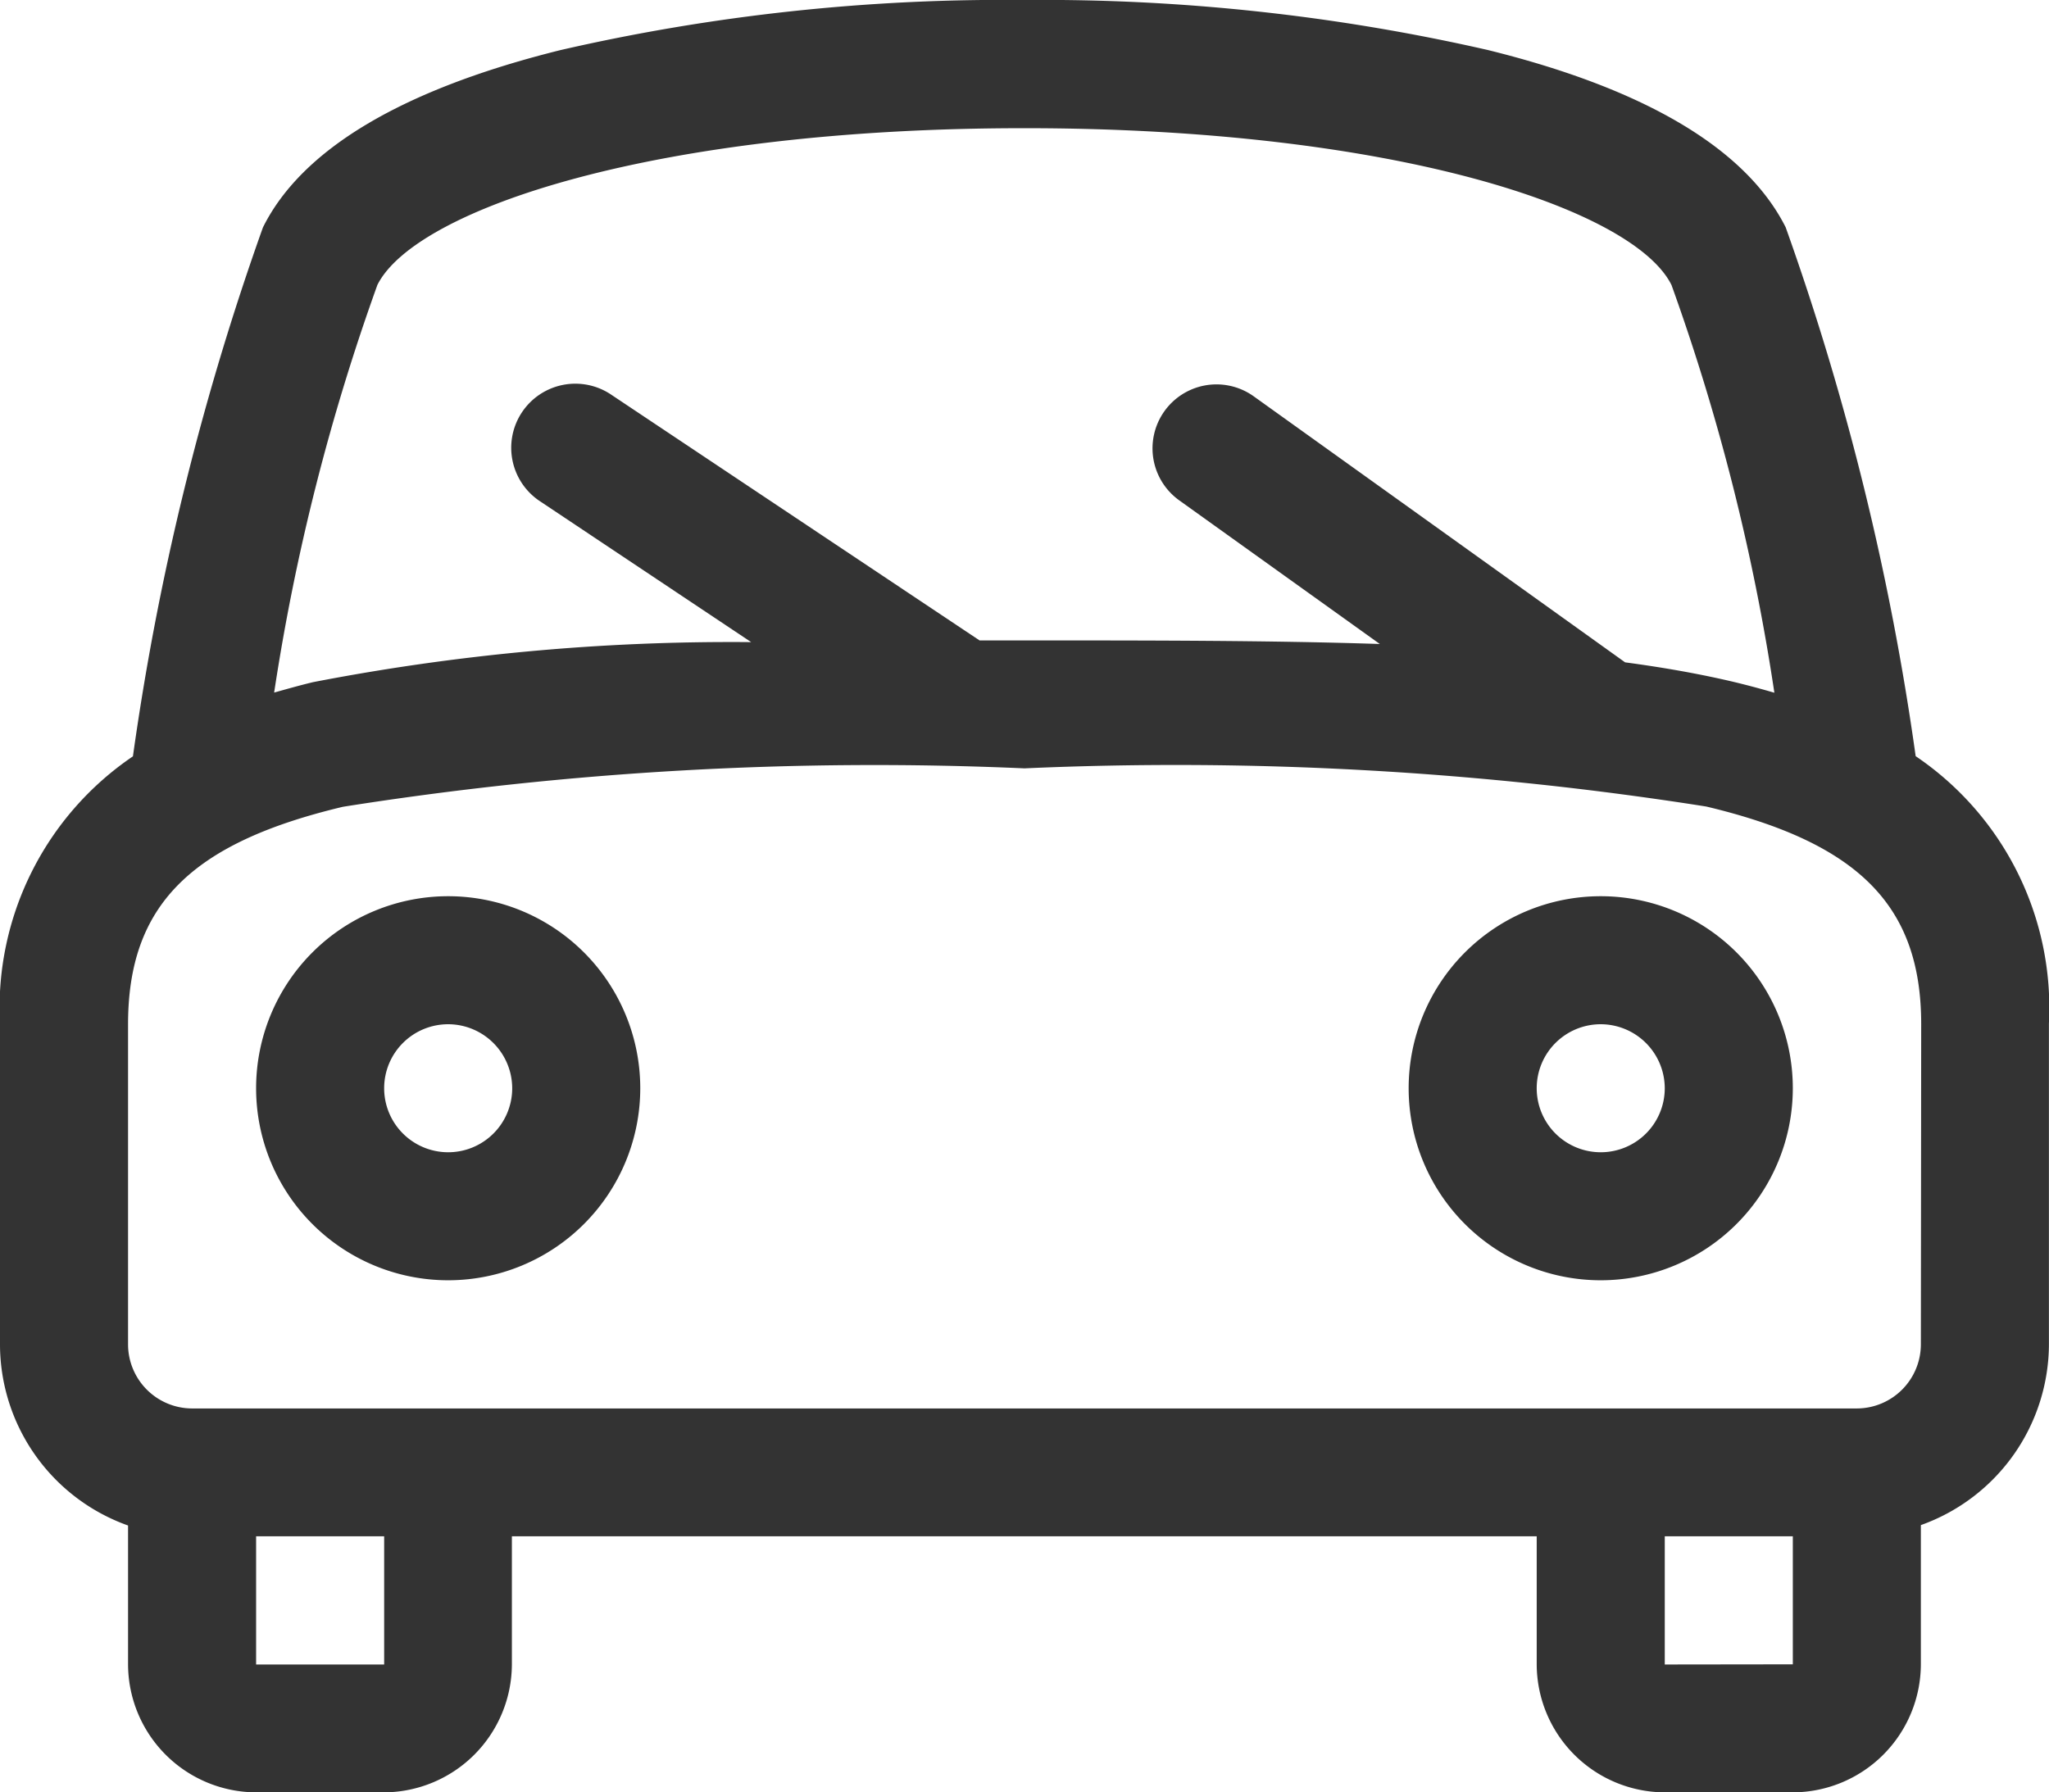 <svg xmlns="http://www.w3.org/2000/svg" width="25.218" height="22.065" viewBox="0 0 25.218 22.065">
    <g data-name="Group 352">
        <path data-name="Path 1285" d="M66.364 260.728a2.364 2.364 0 1 1 2.364-2.364 2.365 2.365 0 0 1-2.364 2.364zm0-3.152a.788.788 0 1 0 .788.788.79.79 0 0 0-.788-.788z" transform="translate(-60.848 -244.967)" style="fill:#333"/>
        <path data-name="Path 1286" d="M354.364 260.728a2.364 2.364 0 1 1 2.364-2.364 2.365 2.365 0 0 1-2.364 2.364zm0-3.152a.788.788 0 1 0 .788.788.79.79 0 0 0-.788-.788z" transform="translate(-334.663 -244.967)" style="fill:#333"/>
        <path data-name="Path 1287" d="M23.577 41.309a32.941 32.941 0 0 0-1.6-6.511c-.483-.96-1.714-1.7-3.664-2.182A24.624 24.624 0 0 0 12.609 32a24.359 24.359 0 0 0-5.708.616C4.95 33.1 3.714 33.837 3.236 34.8a32.941 32.941 0 0 0-1.6 6.511A3.742 3.742 0 0 0 0 44.609v3.94a2.37 2.37 0 0 0 1.576 2.231v1.709a1.581 1.581 0 0 0 1.576 1.576h1.576A1.581 1.581 0 0 0 6.3 52.489v-1.576h12.613v1.576a1.581 1.581 0 0 0 1.576 1.576h1.576a1.581 1.581 0 0 0 1.576-1.576v-1.714a2.371 2.371 0 0 0 1.576-2.231V44.6a3.739 3.739 0 0 0-1.64-3.291zm-18.933-5.8c.468-.936 3.418-1.931 7.964-1.931s7.5.995 7.964 1.931a26.328 26.328 0 0 1 1.266 5.019 11.005 11.005 0 0 0-.478-.128c-.419-.1-.877-.182-1.359-.246l-4.571-3.275a.787.787 0 1 0-.916 1.281l2.468 1.768c-1.34-.044-2.807-.044-4.374-.044h-.552l-4.53-3.023a.789.789 0 1 0-.872 1.315l2.591 1.729a27 27 0 0 0-5.393.493c-.163.039-.32.084-.478.128a26.562 26.562 0 0 1 1.271-5.019zm.084 16.982H3.152v-1.578h1.576zm15.761 0v-1.578h1.576v1.576zm3.152-3.94a.79.79 0 0 1-.788.788H2.364a.79.79 0 0 1-.788-.788v-3.94c0-1.458.763-2.231 2.645-2.679a41.873 41.873 0 0 1 8.388-.473 41.873 41.873 0 0 1 8.391.47c1.881.448 2.645 1.226 2.645 2.679z" transform="translate(0 -32)" style="fill:#333"/>
    </g>
</svg>
